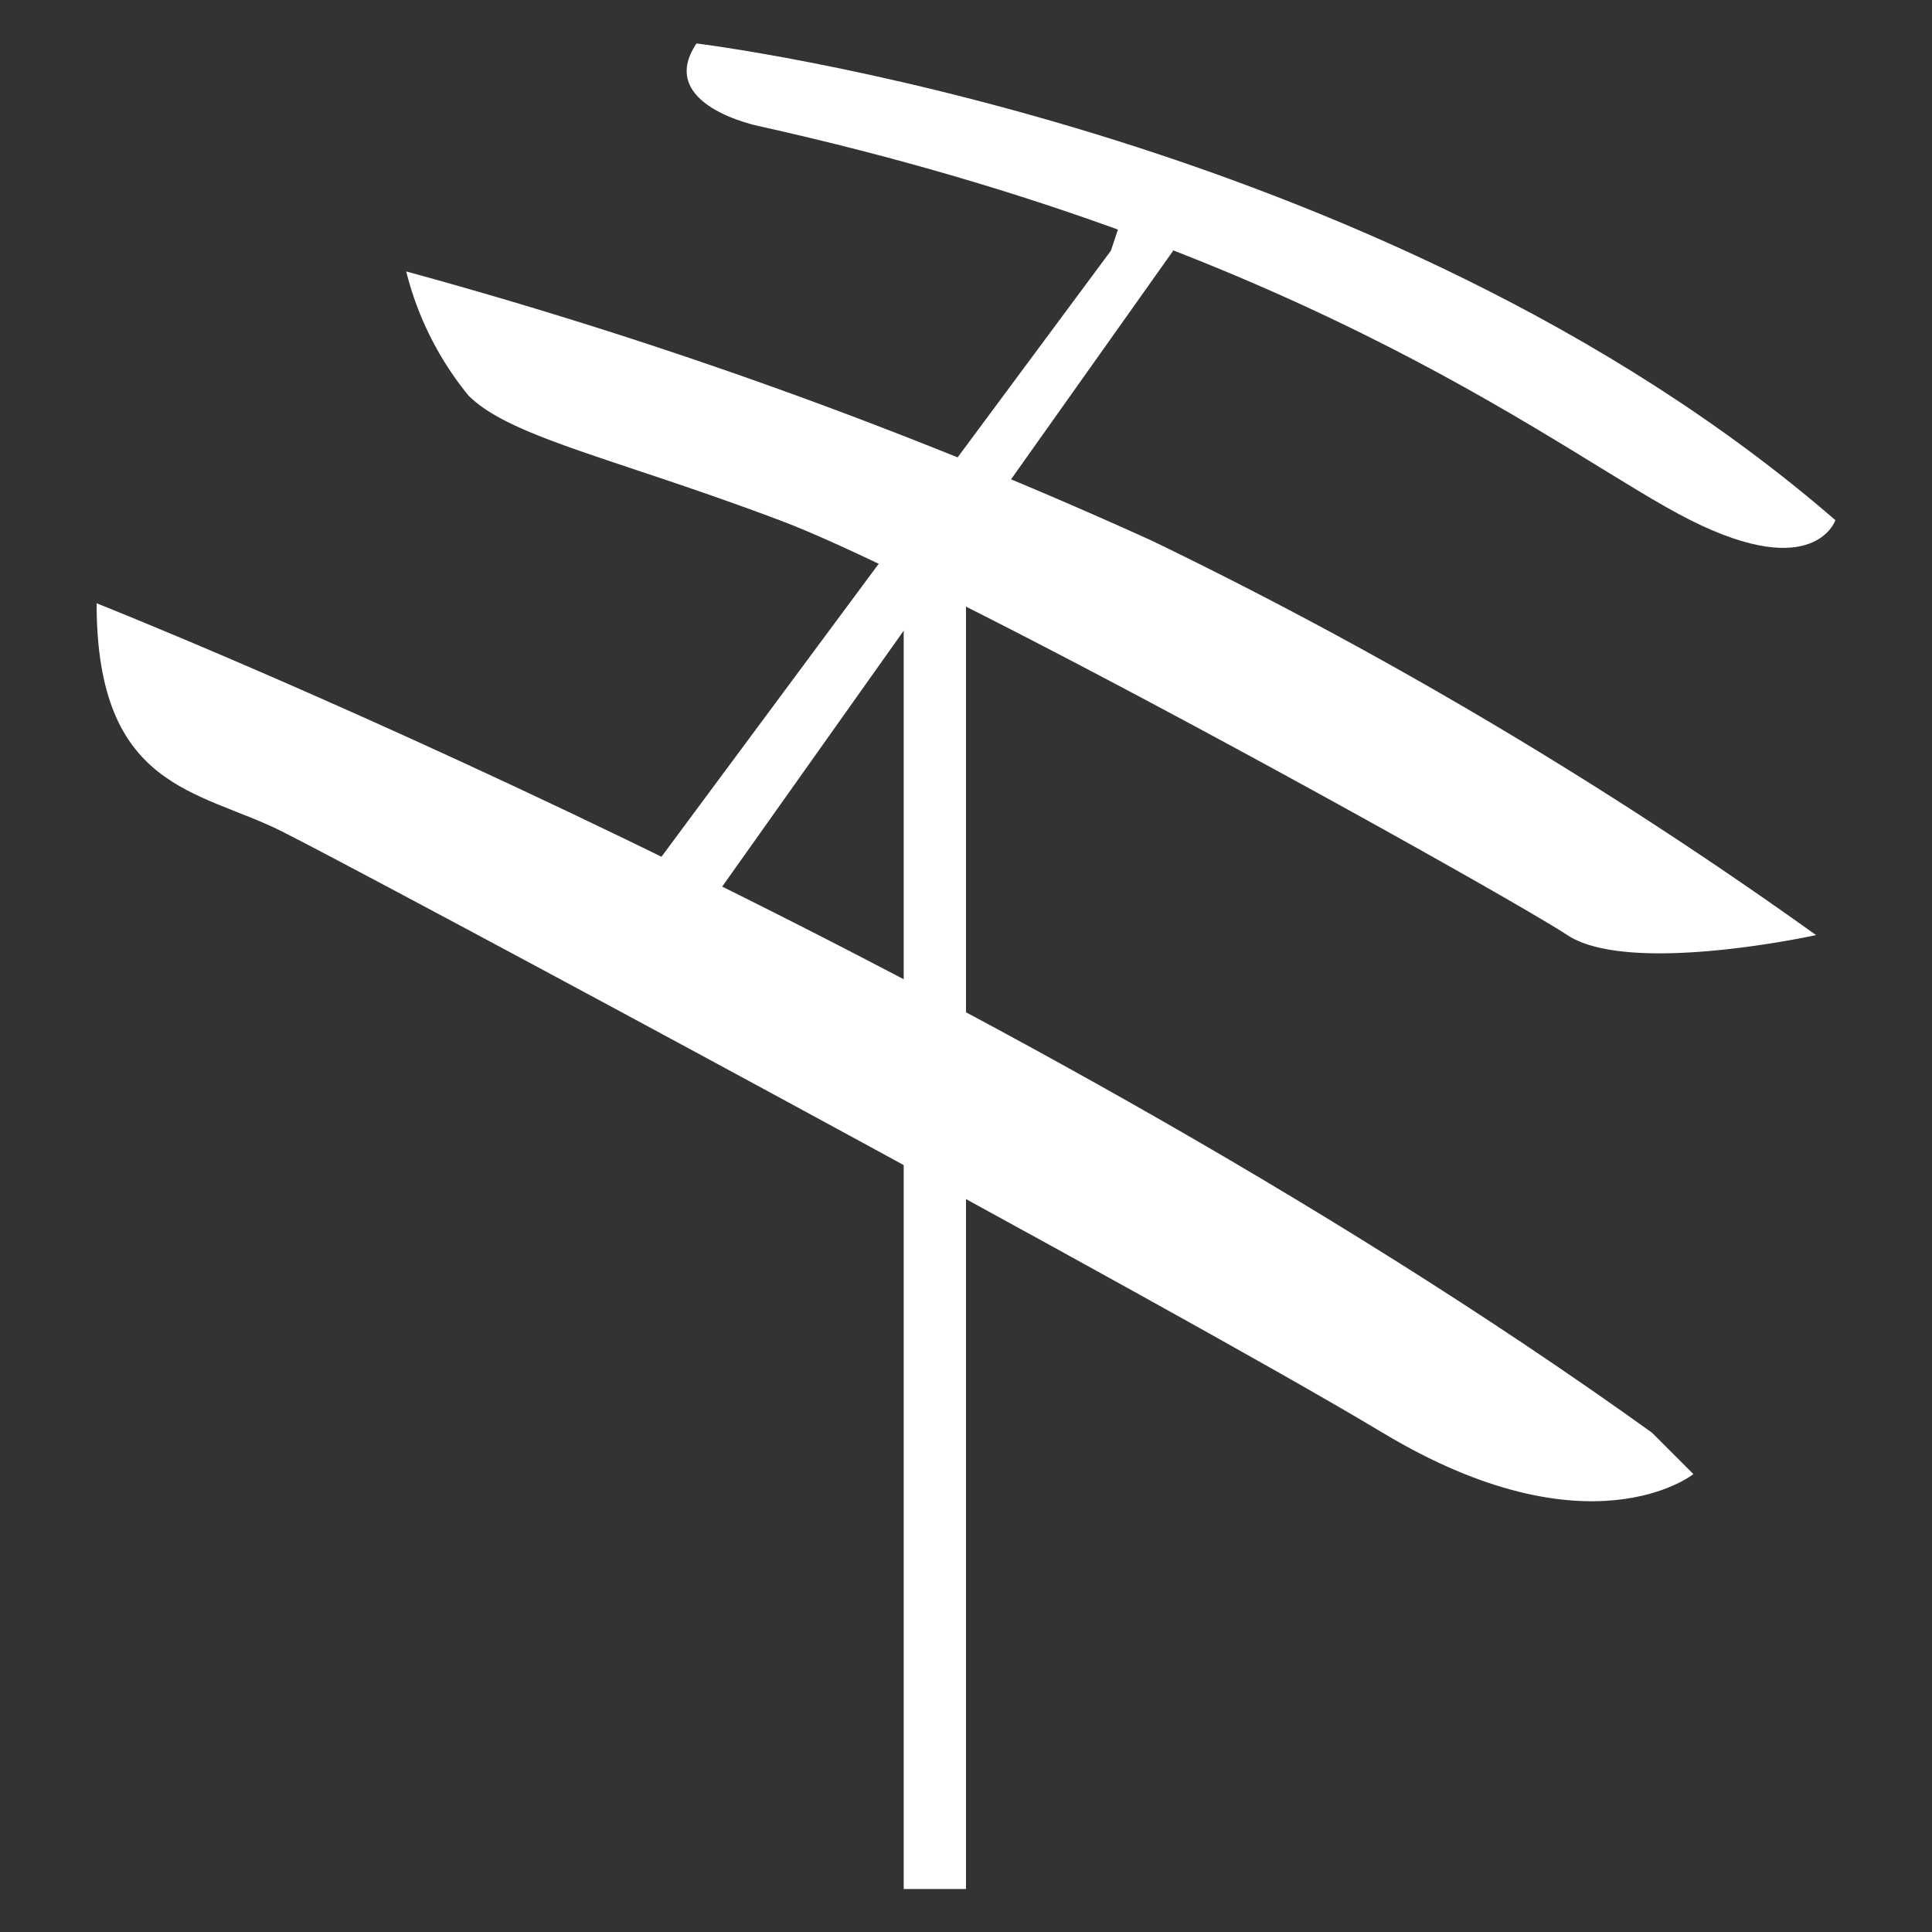 <svg id="レイヤー_1" data-name="レイヤー 1" xmlns="http://www.w3.org/2000/svg" viewBox="0 0 40 40"><rect x="0" y="0" width="40" height="40" fill="#333333" stroke="none"/><defs><style>.cls-1{fill:#fff;}.cls-2{fill:none;}</style></defs><title>about_white</title><rect class="cls-1" x="18.71" y="11.63" width="1.29" height="27.48"/><polygon class="cls-1" points="13.13 19.79 14.85 18.5 24.29 5.19 23.43 3.9 23 5.19 13.13 18.5 13.13 19.79"/><path class="cls-1" d="M14.42.9S28.59,2.61,38,10.77c0,0-.43,1.29-3,0S27.3,5.19,15.71,2.61C15.71,2.61,13.56,2.18,14.42.9Z"/><path class="cls-1" d="M8.41,5.62A102.77,102.77,0,0,1,23.86,11.2,94,94,0,0,1,37.6,19.36s-3.86.85-5.15,0-12.88-7.3-16.31-8.59S10.56,9.05,9.7,8.19A6.57,6.57,0,0,1,8.41,5.62Z"/><path class="cls-1" d="M2,12.49s18.46,7.3,32.2,17.17l.86.86s-2.15,1.72-6.44-.86S7.55,18.07,5.83,17.21,2,16.35,2,12.49Z"/><rect class="cls-2" width="40" height="40"/></svg>